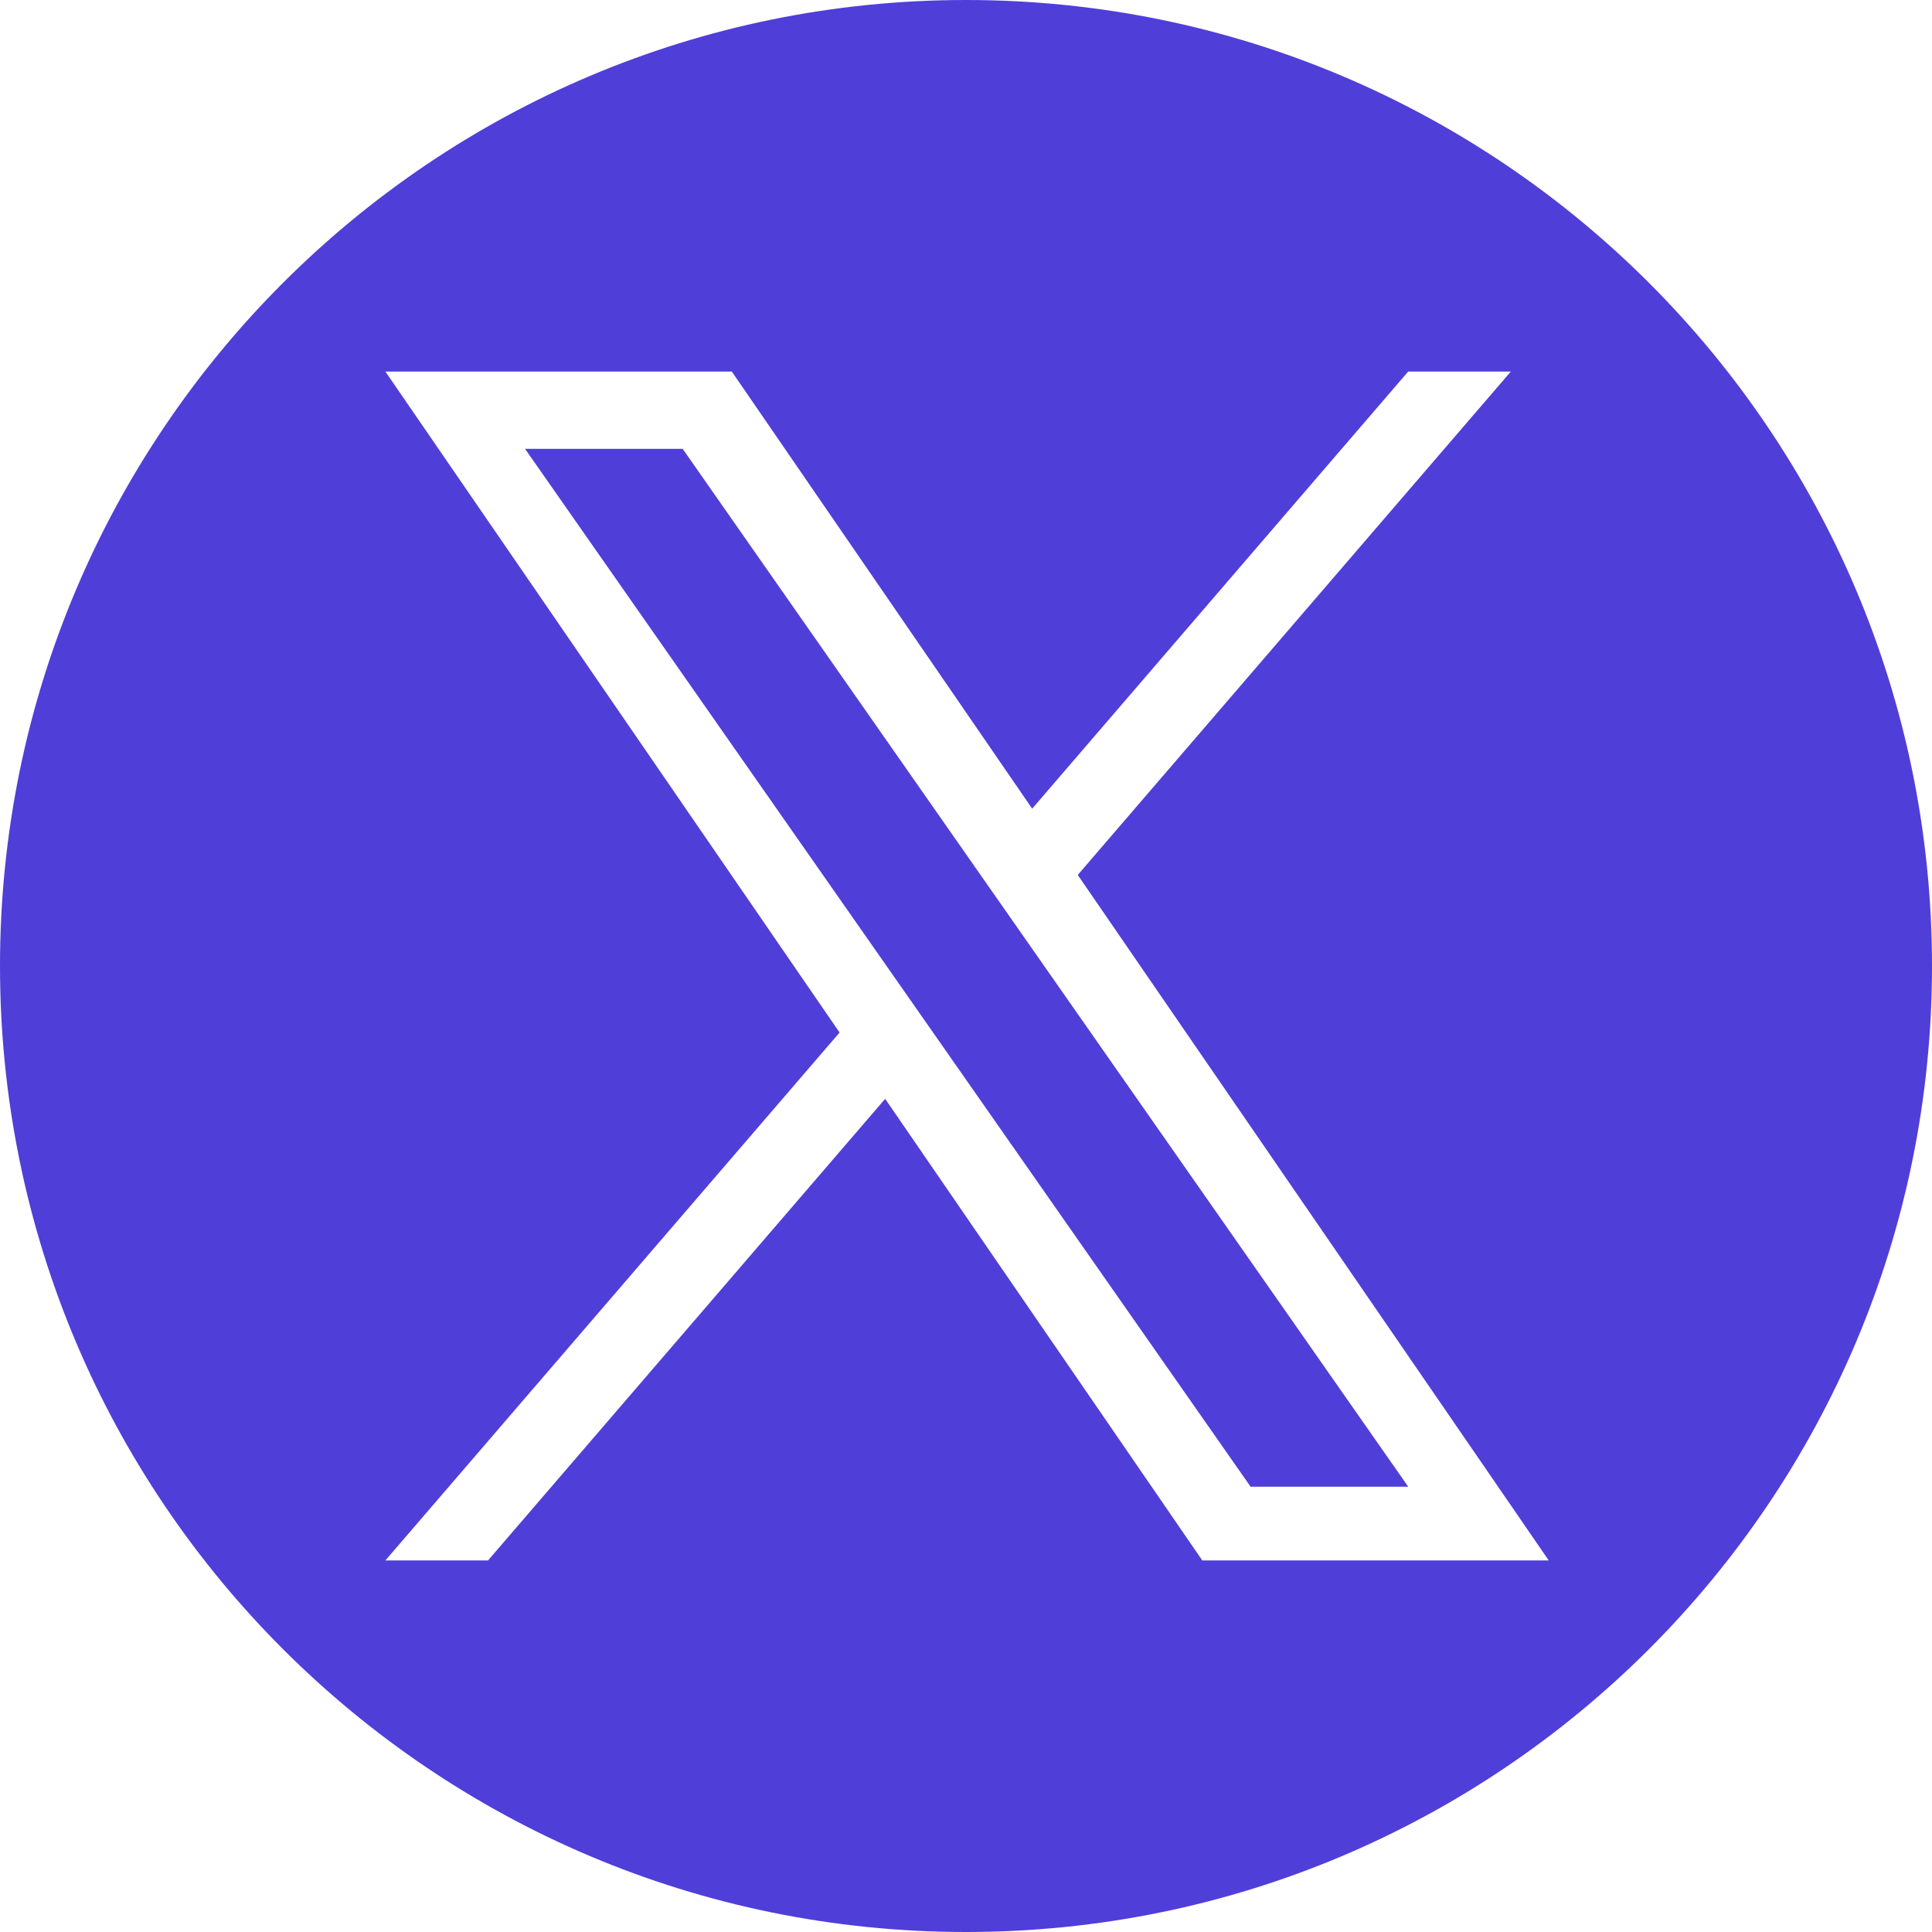 <svg width="32" height="32" viewBox="0 0 32 32" fill="none" xmlns="http://www.w3.org/2000/svg">
<path fill-rule="evenodd" clip-rule="evenodd" d="M16 32C24.837 32 32 24.837 32 16C32 7.163 24.837 0 16 0C7.163 0 0 7.163 0 16C0 24.837 7.163 32 16 32ZM25.024 6.154L17.851 14.492L25.652 25.846H19.914L14.661 18.2L8.083 25.846H6.383L13.906 17.102L6.383 6.154H12.121L17.096 13.394L23.324 6.154H25.024ZM8.696 7.434L20.714 24.625H23.325L11.307 7.434H8.696Z" fill="#503ED9"/>
</svg>
